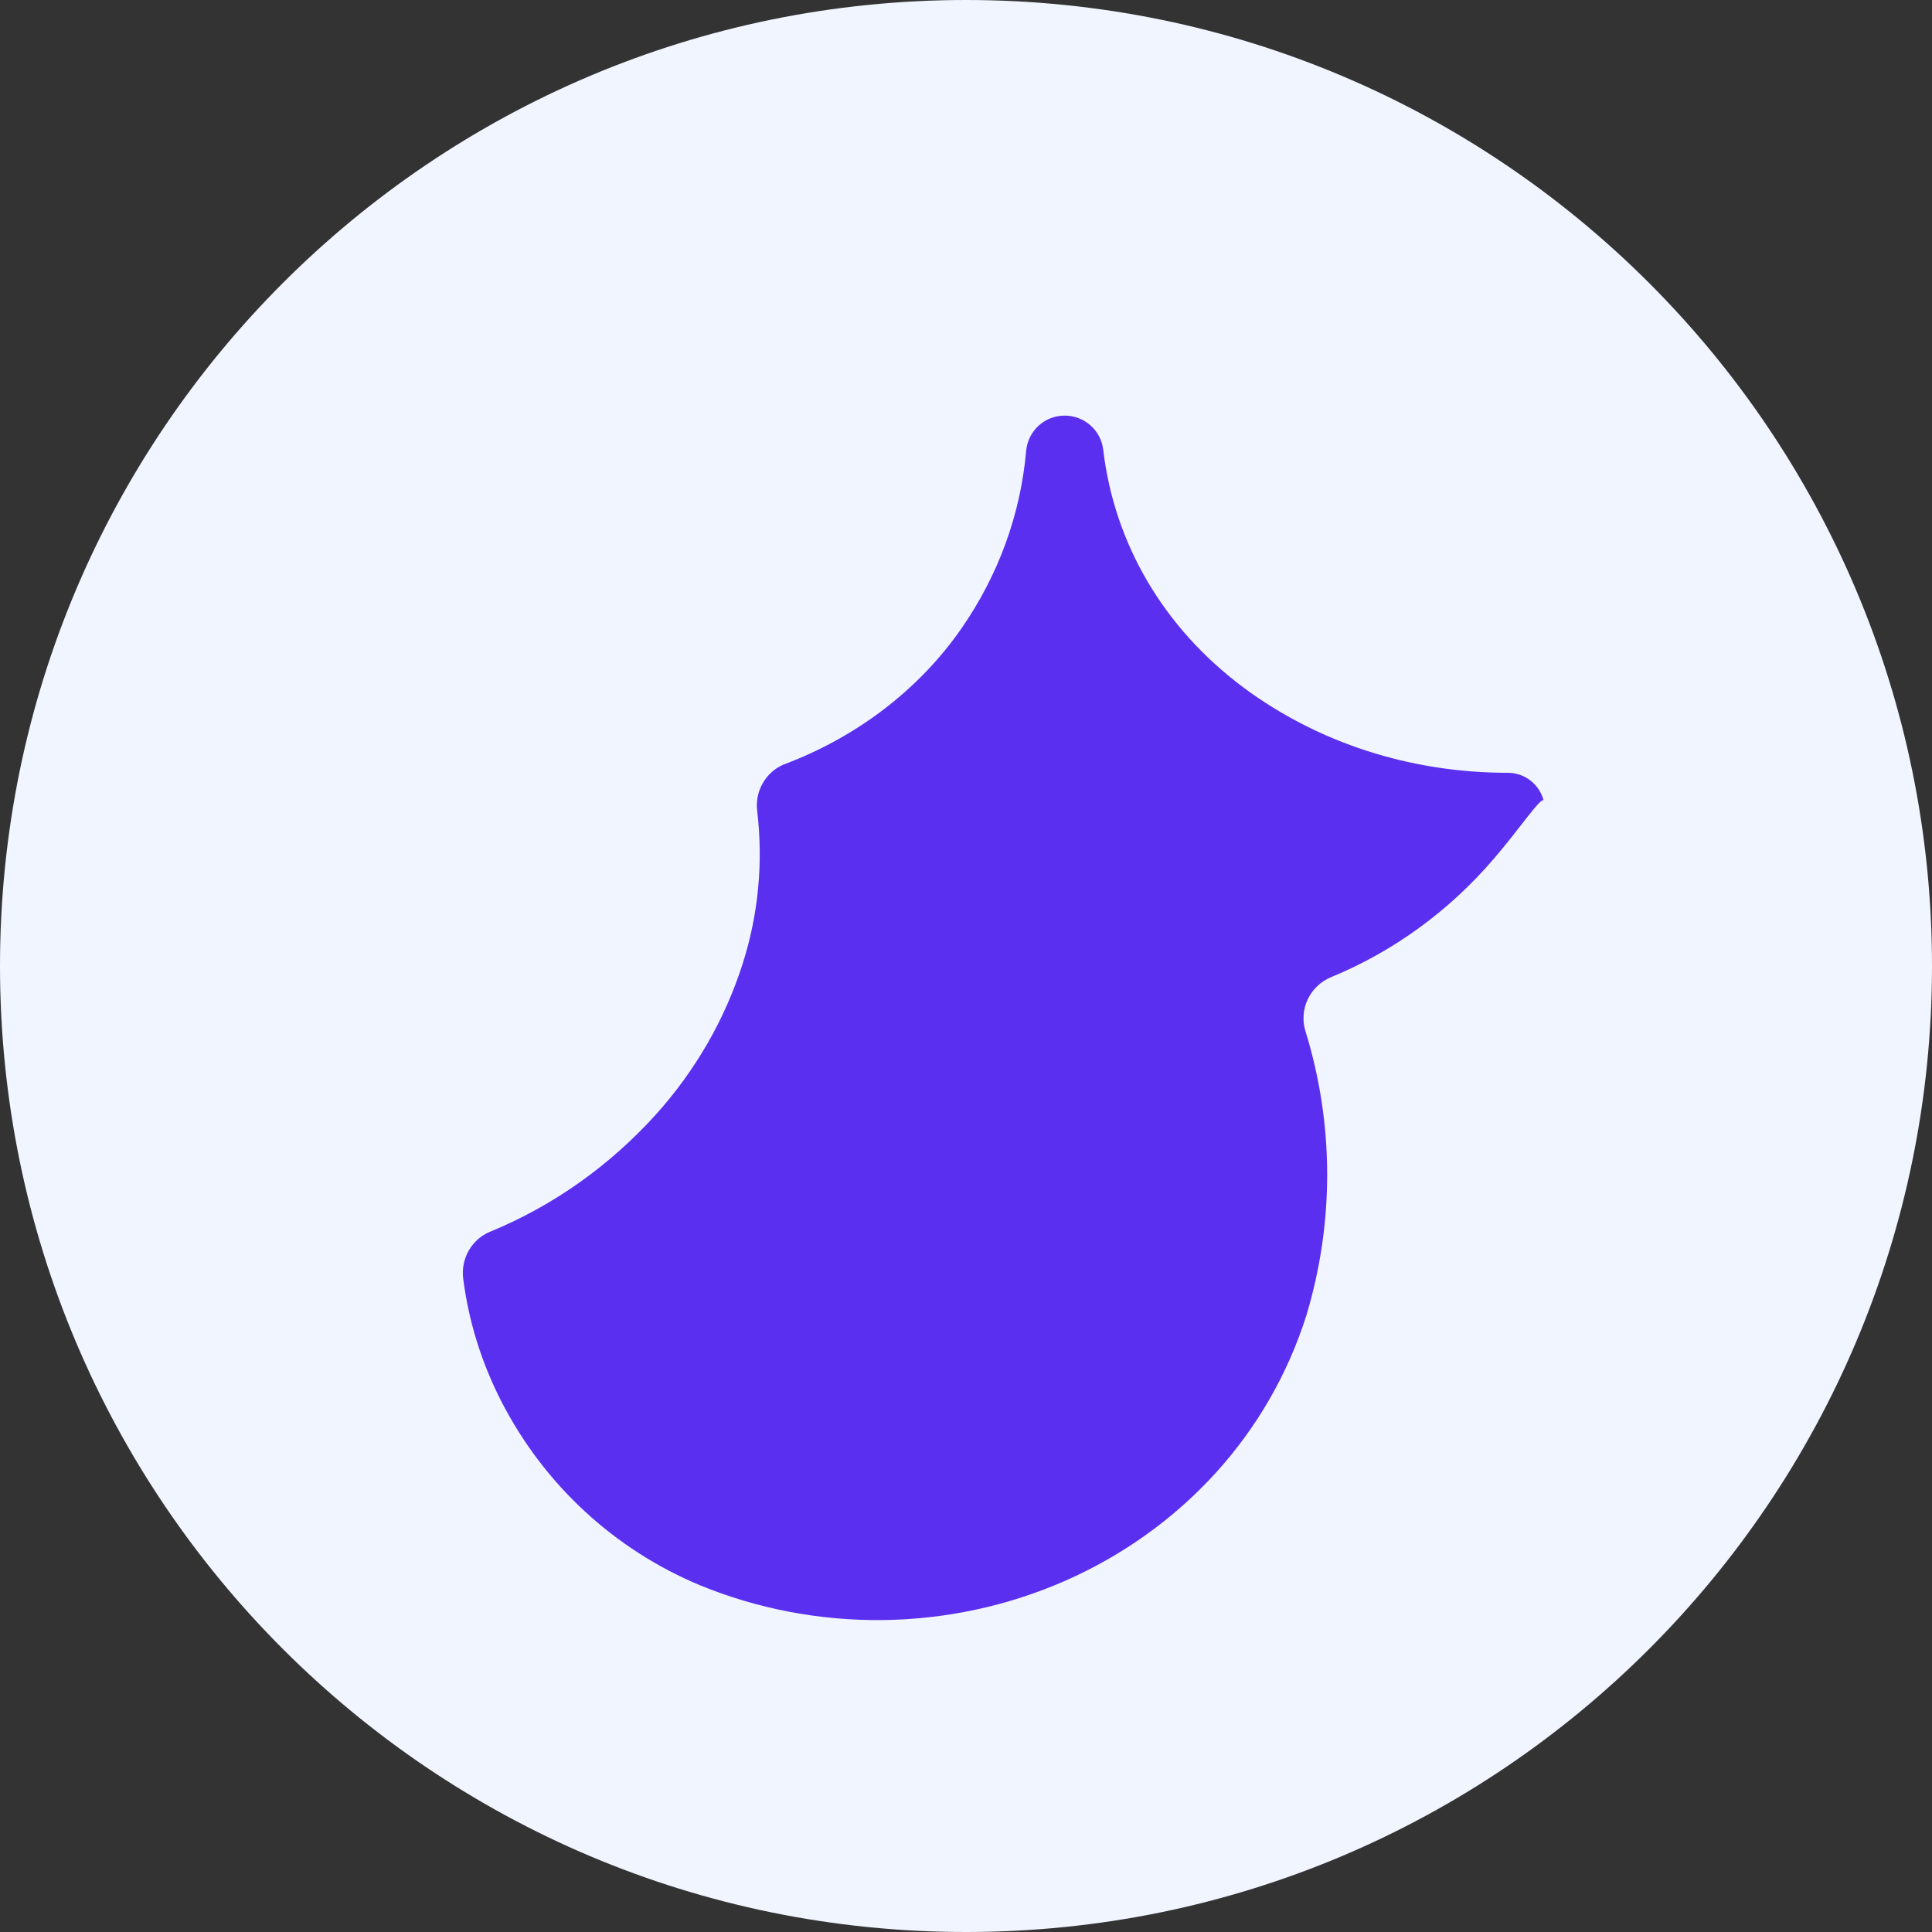 <?xml version="1.0" encoding="UTF-8"?>
<svg width="50px" height="50px" viewBox="0 0 50 50" version="1.1" xmlns="http://www.w3.org/2000/svg">
    <rect x="0" y="0" width="50" height="50" fill="#333333" stroke="none"/>
    <g stroke="none" stroke-width="1" fill="none" fill-rule="evenodd">
        <path d="M25,50 C38.807,50 50,38.807 50,25 C50,11.193 38.807,0 25,0 C11.193,0 0,11.193 0,25 C0,38.807 11.193,50 25,50 Z" fill="#F0F5FF"/>
        <path d="M39.949,20.717 C39.838,20.294 39.458,20 39.023,20 C36.482,20 34.102,19.215 32.196,17.804 C30.113,16.257 28.842,14.071 28.553,11.654 C28.498,11.137 28.064,10.752 27.544,10.756 C27.024,10.761 26.599,11.16 26.556,11.677 C26.411,13.317 25.835,14.896 24.876,16.273 C23.773,17.859 22.158,19.083 20.281,19.786 C20.054,19.881 19.864,20.052 19.74,20.269 C19.615,20.486 19.565,20.739 19.596,20.989 C19.755,22.318 19.628,23.662 19.221,24.938 C18.763,26.38 17.996,27.706 16.982,28.835 C15.779,30.17 14.304,31.215 12.667,31.884 C12.441,31.981 12.252,32.152 12.129,32.369 C12.006,32.586 11.957,32.837 11.987,33.086 C12.128,34.196 12.463,35.271 12.979,36.276 C14.085,38.426 15.897,40.096 18.1,41.02 C19.598,41.637 21.212,41.945 22.843,41.927 C24.474,41.908 26.08,41.563 27.563,40.912 C29.045,40.261 30.371,39.315 31.447,38.136 C32.522,36.958 33.325,35.567 33.805,34.054 C34.168,32.856 34.35,31.617 34.347,30.37 C34.344,29.124 34.155,27.885 33.786,26.69 C33.61,26.124 33.896,25.52 34.445,25.29 C36.064,24.625 37.507,23.572 38.663,22.221 C39.321,21.457 39.877,20.621 39.949,20.717 Z" fill="#5A2FF0"/>
    </g>
</svg>
